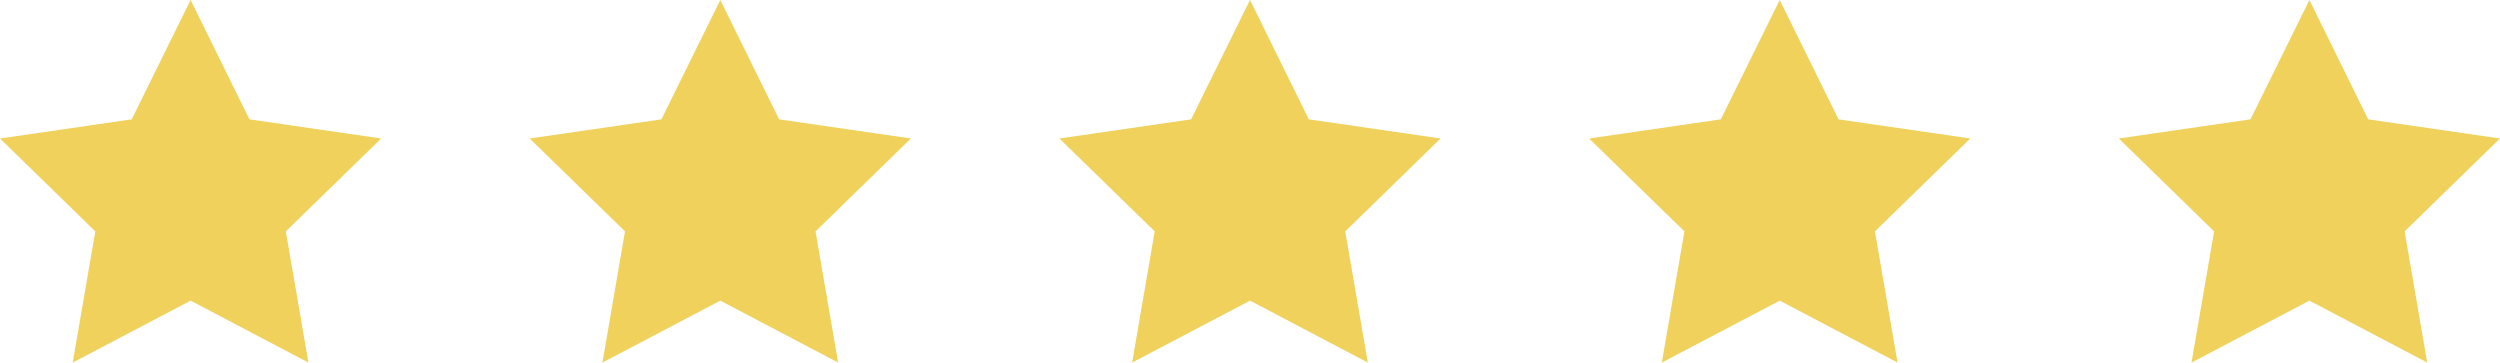 <svg xmlns="http://www.w3.org/2000/svg" width="110.694" height="16.053" viewBox="0 0 110.694 16.053"><g id="Group_1005" data-name="Group 1005" transform="translate(-718.652 -390)" fill="#efd15b"><path id="Path_731" data-name="Path 731" d="M8.44 0L5.832 5.284 0 6.132l4.22 4.113-1 5.808 5.22-2.742 5.216 2.742-1-5.808 4.22-4.113-5.832-.847z" transform="translate(718.652 390)"/><path id="Path_732" data-name="Path 732" d="M8.44 0L5.832 5.284 0 6.132l4.22 4.113-1 5.808 5.22-2.742 5.216 2.742-1-5.808 4.22-4.113-5.832-.847z" transform="translate(742.106 390)"/><path id="Path_733" data-name="Path 733" d="M8.44 0L5.832 5.284 0 6.132l4.22 4.113-1 5.808 5.22-2.742 5.216 2.742-1-5.808 4.22-4.113-5.832-.847z" transform="translate(765.56 390)"/><path id="Path_734" data-name="Path 734" d="M8.44 0L5.832 5.284 0 6.132l4.22 4.113-1 5.808 5.22-2.742 5.216 2.742-1-5.808 4.22-4.113-5.832-.847z" transform="translate(789.014 390)"/><path id="Path_735" data-name="Path 735" d="M8.44 0L5.832 5.284 0 6.132l4.22 4.113-1 5.808 5.22-2.742 5.216 2.742-1-5.808 4.22-4.113-5.832-.847z" transform="translate(812.467 390)"/></g></svg>